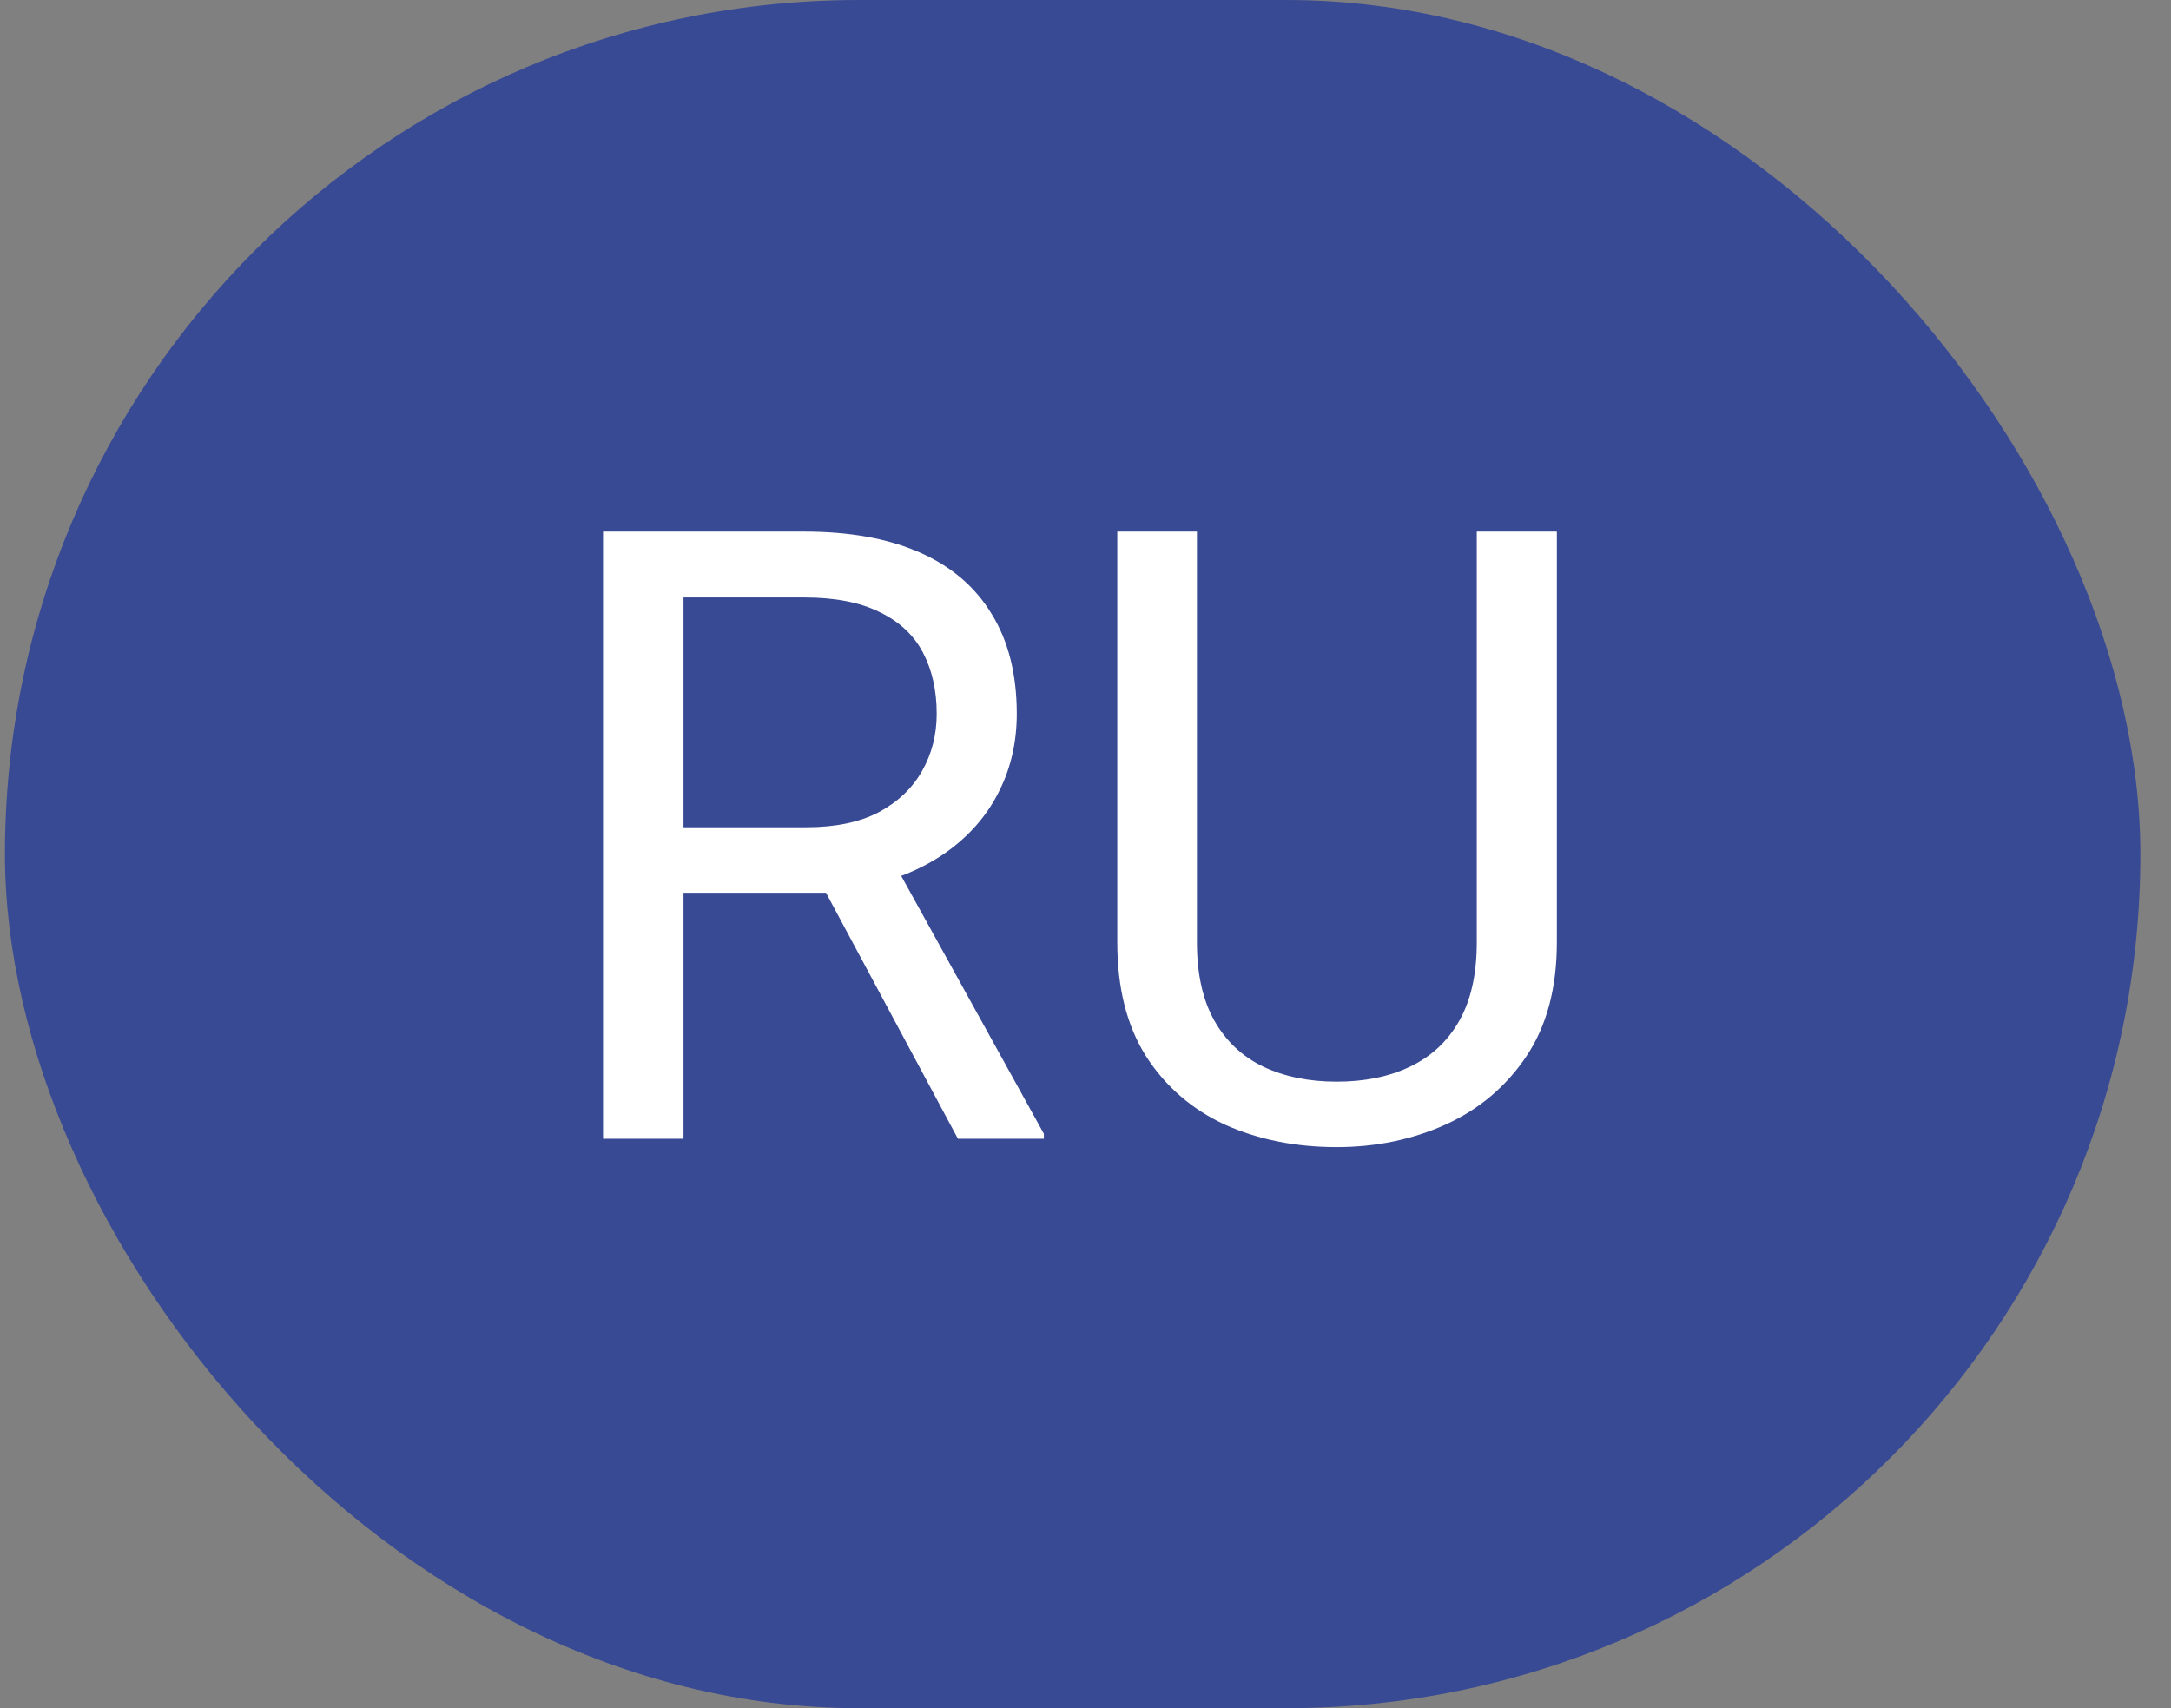 <?xml version="1.0" encoding="UTF-8"?> <svg xmlns="http://www.w3.org/2000/svg" width="61" height="48" viewBox="0 0 61 48" fill="none"><rect x="0" y="0" width="61" height="48" fill="#808080" stroke="none"/><rect x="0.139" width="60" height="48" rx="24" fill="#394A94"></rect><path d="M16.944 14.938H22.592C23.873 14.938 24.955 15.133 25.838 15.523C26.729 15.914 27.404 16.492 27.866 17.258C28.334 18.016 28.569 18.949 28.569 20.059C28.569 20.84 28.408 21.555 28.088 22.203C27.776 22.844 27.323 23.391 26.729 23.844C26.143 24.289 25.44 24.621 24.619 24.84L23.987 25.086H18.678L18.654 23.246H22.662C23.475 23.246 24.151 23.105 24.69 22.824C25.229 22.535 25.635 22.148 25.908 21.664C26.182 21.18 26.319 20.645 26.319 20.059C26.319 19.402 26.19 18.828 25.932 18.336C25.674 17.844 25.268 17.465 24.713 17.199C24.166 16.926 23.459 16.789 22.592 16.789H19.205V32H16.944V14.938ZM26.916 32L22.768 24.266L25.123 24.254L29.33 31.859V32H26.916ZM41.494 14.938H43.744V26.48C43.744 27.762 43.459 28.828 42.889 29.68C42.319 30.531 41.561 31.172 40.615 31.602C39.678 32.023 38.658 32.234 37.557 32.234C36.401 32.234 35.354 32.023 34.416 31.602C33.487 31.172 32.748 30.531 32.201 29.68C31.662 28.828 31.393 27.762 31.393 26.48V14.938H33.631V26.48C33.631 27.371 33.795 28.105 34.123 28.684C34.451 29.262 34.908 29.691 35.494 29.973C36.088 30.254 36.776 30.395 37.557 30.395C38.346 30.395 39.033 30.254 39.619 29.973C40.213 29.691 40.674 29.262 41.002 28.684C41.33 28.105 41.494 27.371 41.494 26.48V14.938Z" fill="white"></path></svg> 
